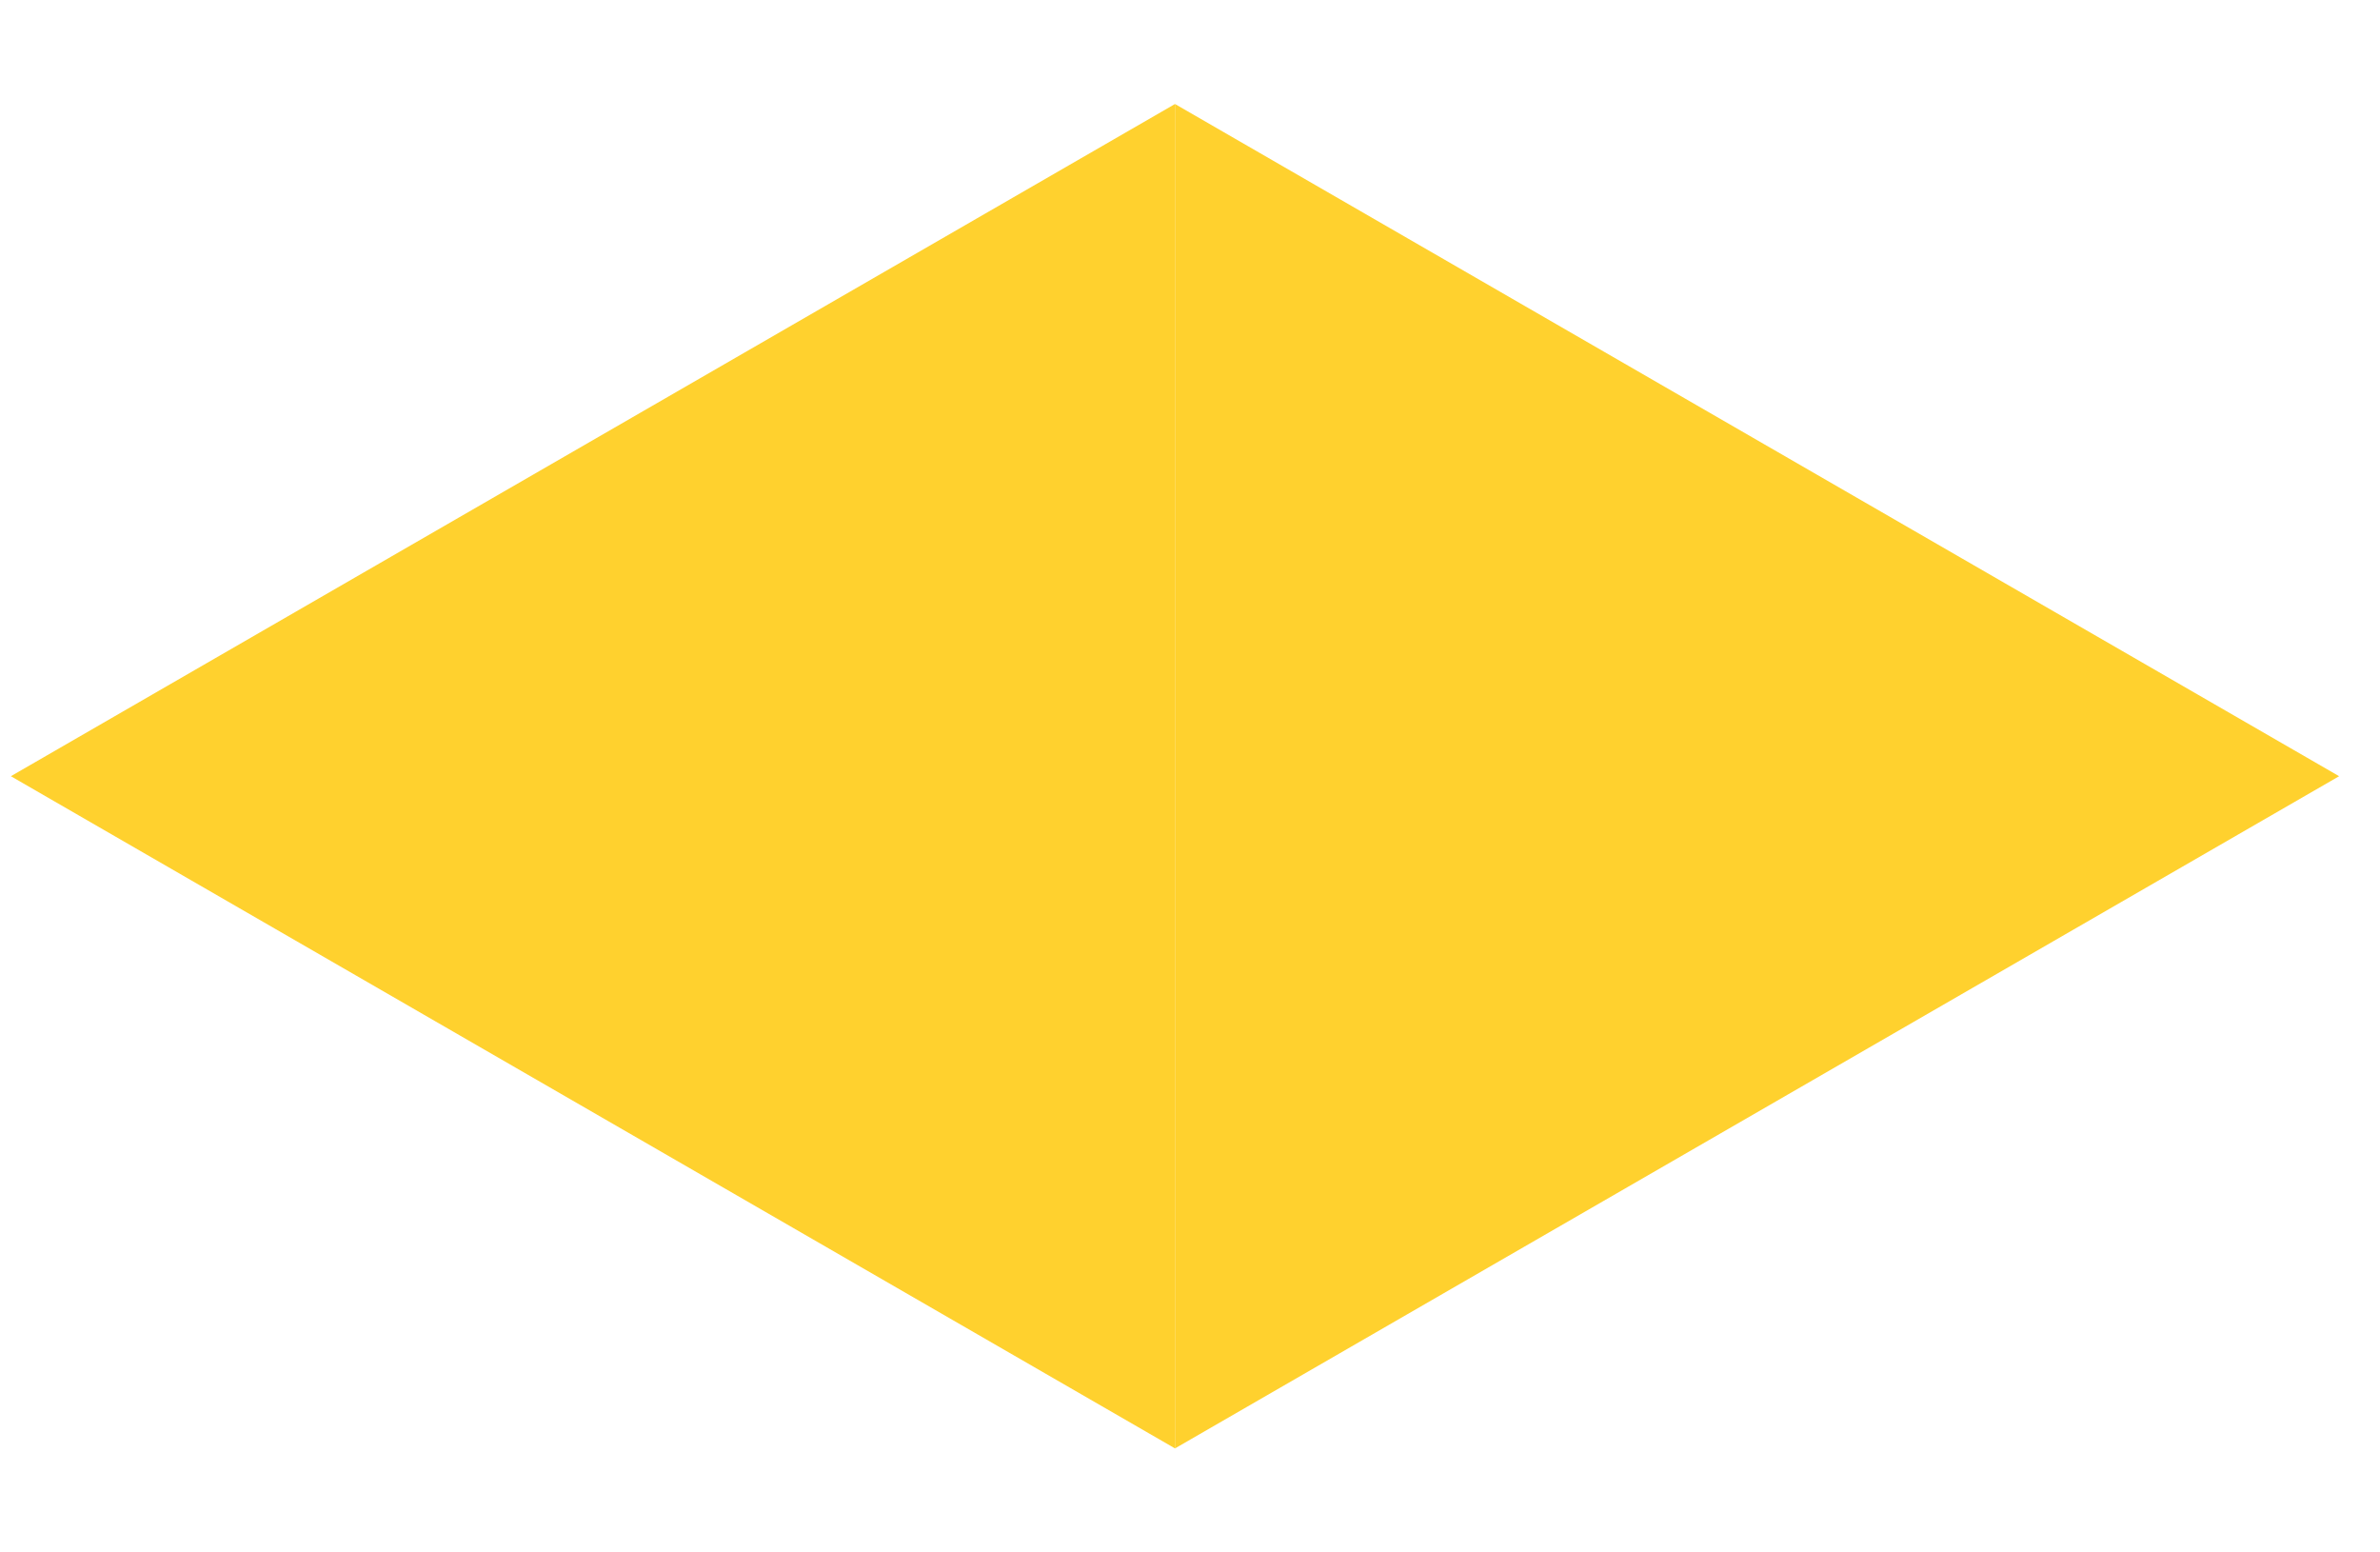 <?xml version="1.0" encoding="UTF-8"?> <svg xmlns="http://www.w3.org/2000/svg" width="23" height="15" viewBox="0 0 23 15" fill="none"> <path d="M22.605 7.5L11.355 13.995V1.005L22.605 7.5Z" fill="#FFD12E"></path> <path d="M0.105 7.5L11.355 1.005V13.995L0.105 7.5Z" fill="#FFD12E"></path> </svg> 
